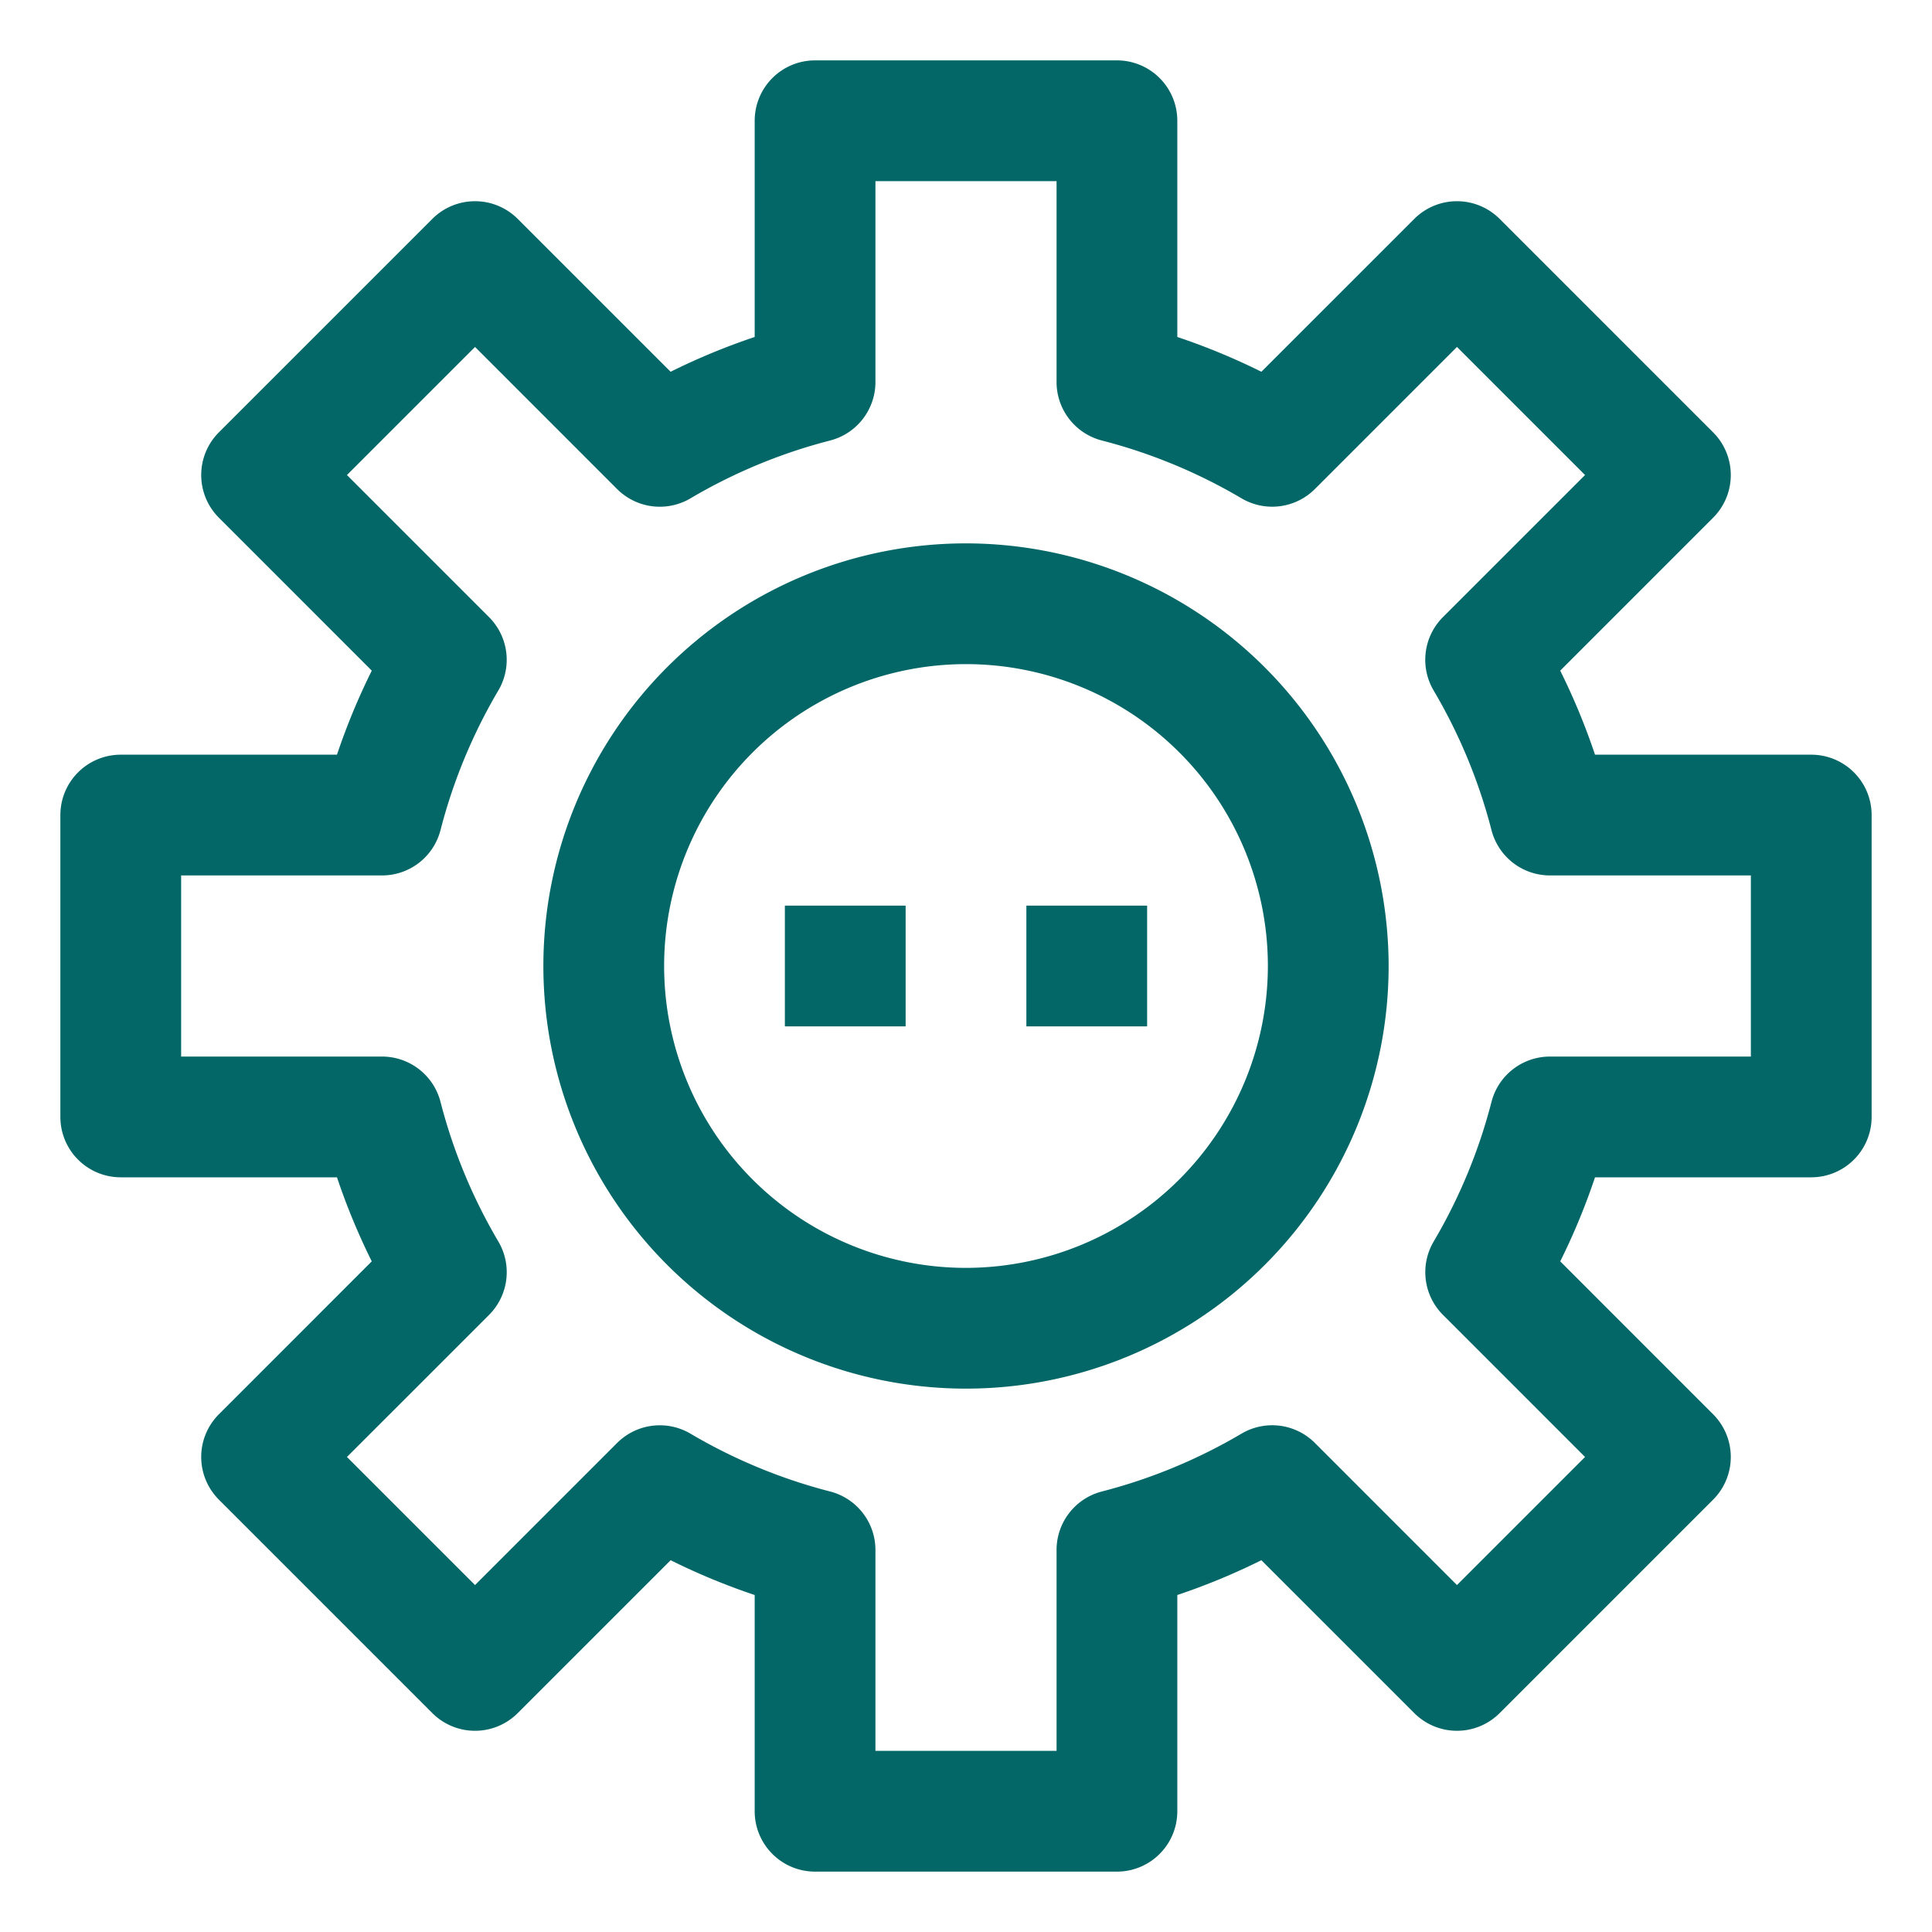 <svg width="64" height="64" xmlns="http://www.w3.org/2000/svg">

 <g>
  <title>background</title>
  <rect fill="none" id="canvas_background" height="402" width="582" y="-1" x="-1"/>
 </g>
 <g>
  <title>Layer 1</title>
  <path fill="#036667" id="svg_1" d="m32,18a14,14 0 1 0 14,14a14.015,14.015 0 0 0 -14,-14zm0,24a10,10 0 1 1 10,-10a10.011,10.011 0 0 1 -10,10z"/>
  <path fill="#036667" id="svg_2" d="m60,25l-7.163,0a21.838,21.838 0 0 0 -1.153,-2.784l5.065,-5.066a2,2 0 0 0 0,-2.828l-7.071,-7.071a2,2 0 0 0 -2.828,0l-5.065,5.064a21.871,21.871 0 0 0 -2.785,-1.152l0,-7.163a2,2 0 0 0 -2,-2l-10,0a2,2 0 0 0 -2,2l0,7.163a21.871,21.871 0 0 0 -2.785,1.152l-5.065,-5.064a2,2 0 0 0 -2.828,0l-7.071,7.071a2,2 0 0 0 0,2.828l5.065,5.066a21.838,21.838 0 0 0 -1.153,2.784l-7.163,0a2,2 0 0 0 -2,2l0,10a2,2 0 0 0 2,2l7.163,0a21.918,21.918 0 0 0 1.152,2.784l-5.064,5.066a2,2 0 0 0 0,2.828l7.071,7.071a2,2 0 0 0 2.828,0l5.066,-5.065a21.838,21.838 0 0 0 2.784,1.153l0,7.163a2,2 0 0 0 2,2l10,0a2,2 0 0 0 2,-2l0,-7.163a21.838,21.838 0 0 0 2.784,-1.153l5.066,5.065a2,2 0 0 0 2.828,0l7.071,-7.071a2,2 0 0 0 0,-2.828l-5.064,-5.066a21.918,21.918 0 0 0 1.152,-2.784l7.163,0a2,2 0 0 0 2,-2l0,-10a2,2 0 0 0 -2,-2zm-2,10l-6.655,0a2,2 0 0 0 -1.937,1.5a17.879,17.879 0 0 1 -1.915,4.626a2,2 0 0 0 0.308,2.432l4.706,4.706l-4.243,4.243l-4.706,-4.707a2,2 0 0 0 -2.431,-0.309a17.876,17.876 0 0 1 -4.627,1.917a2,2 0 0 0 -1.5,1.937l0,6.655l-6,0l0,-6.655a2,2 0 0 0 -1.5,-1.937a17.876,17.876 0 0 1 -4.627,-1.916a2,2 0 0 0 -2.431,0.309l-4.706,4.706l-4.243,-4.243l4.707,-4.706a2,2 0 0 0 0.308,-2.432a17.879,17.879 0 0 1 -1.916,-4.626a2,2 0 0 0 -1.937,-1.5l-6.655,0l0,-6l6.655,0a2,2 0 0 0 1.937,-1.5a17.876,17.876 0 0 1 1.916,-4.627a2,2 0 0 0 -0.309,-2.431l-4.706,-4.706l4.243,-4.243l4.706,4.707a2,2 0 0 0 2.432,0.308a17.842,17.842 0 0 1 4.626,-1.916a2,2 0 0 0 1.5,-1.937l0,-6.655l6,0l0,6.655a2,2 0 0 0 1.5,1.937a17.842,17.842 0 0 1 4.626,1.915a2,2 0 0 0 2.432,-0.308l4.706,-4.706l4.243,4.243l-4.707,4.706a2,2 0 0 0 -0.309,2.431a17.876,17.876 0 0 1 1.917,4.627a2,2 0 0 0 1.937,1.5l6.655,0l0,6z"/>
  <rect fill="#036667" id="svg_3" y="30" x="26" width="4" height="4"/>
  <rect fill="#036667" id="svg_4" y="30" x="34" width="4" height="4"/>
 </g>
</svg>